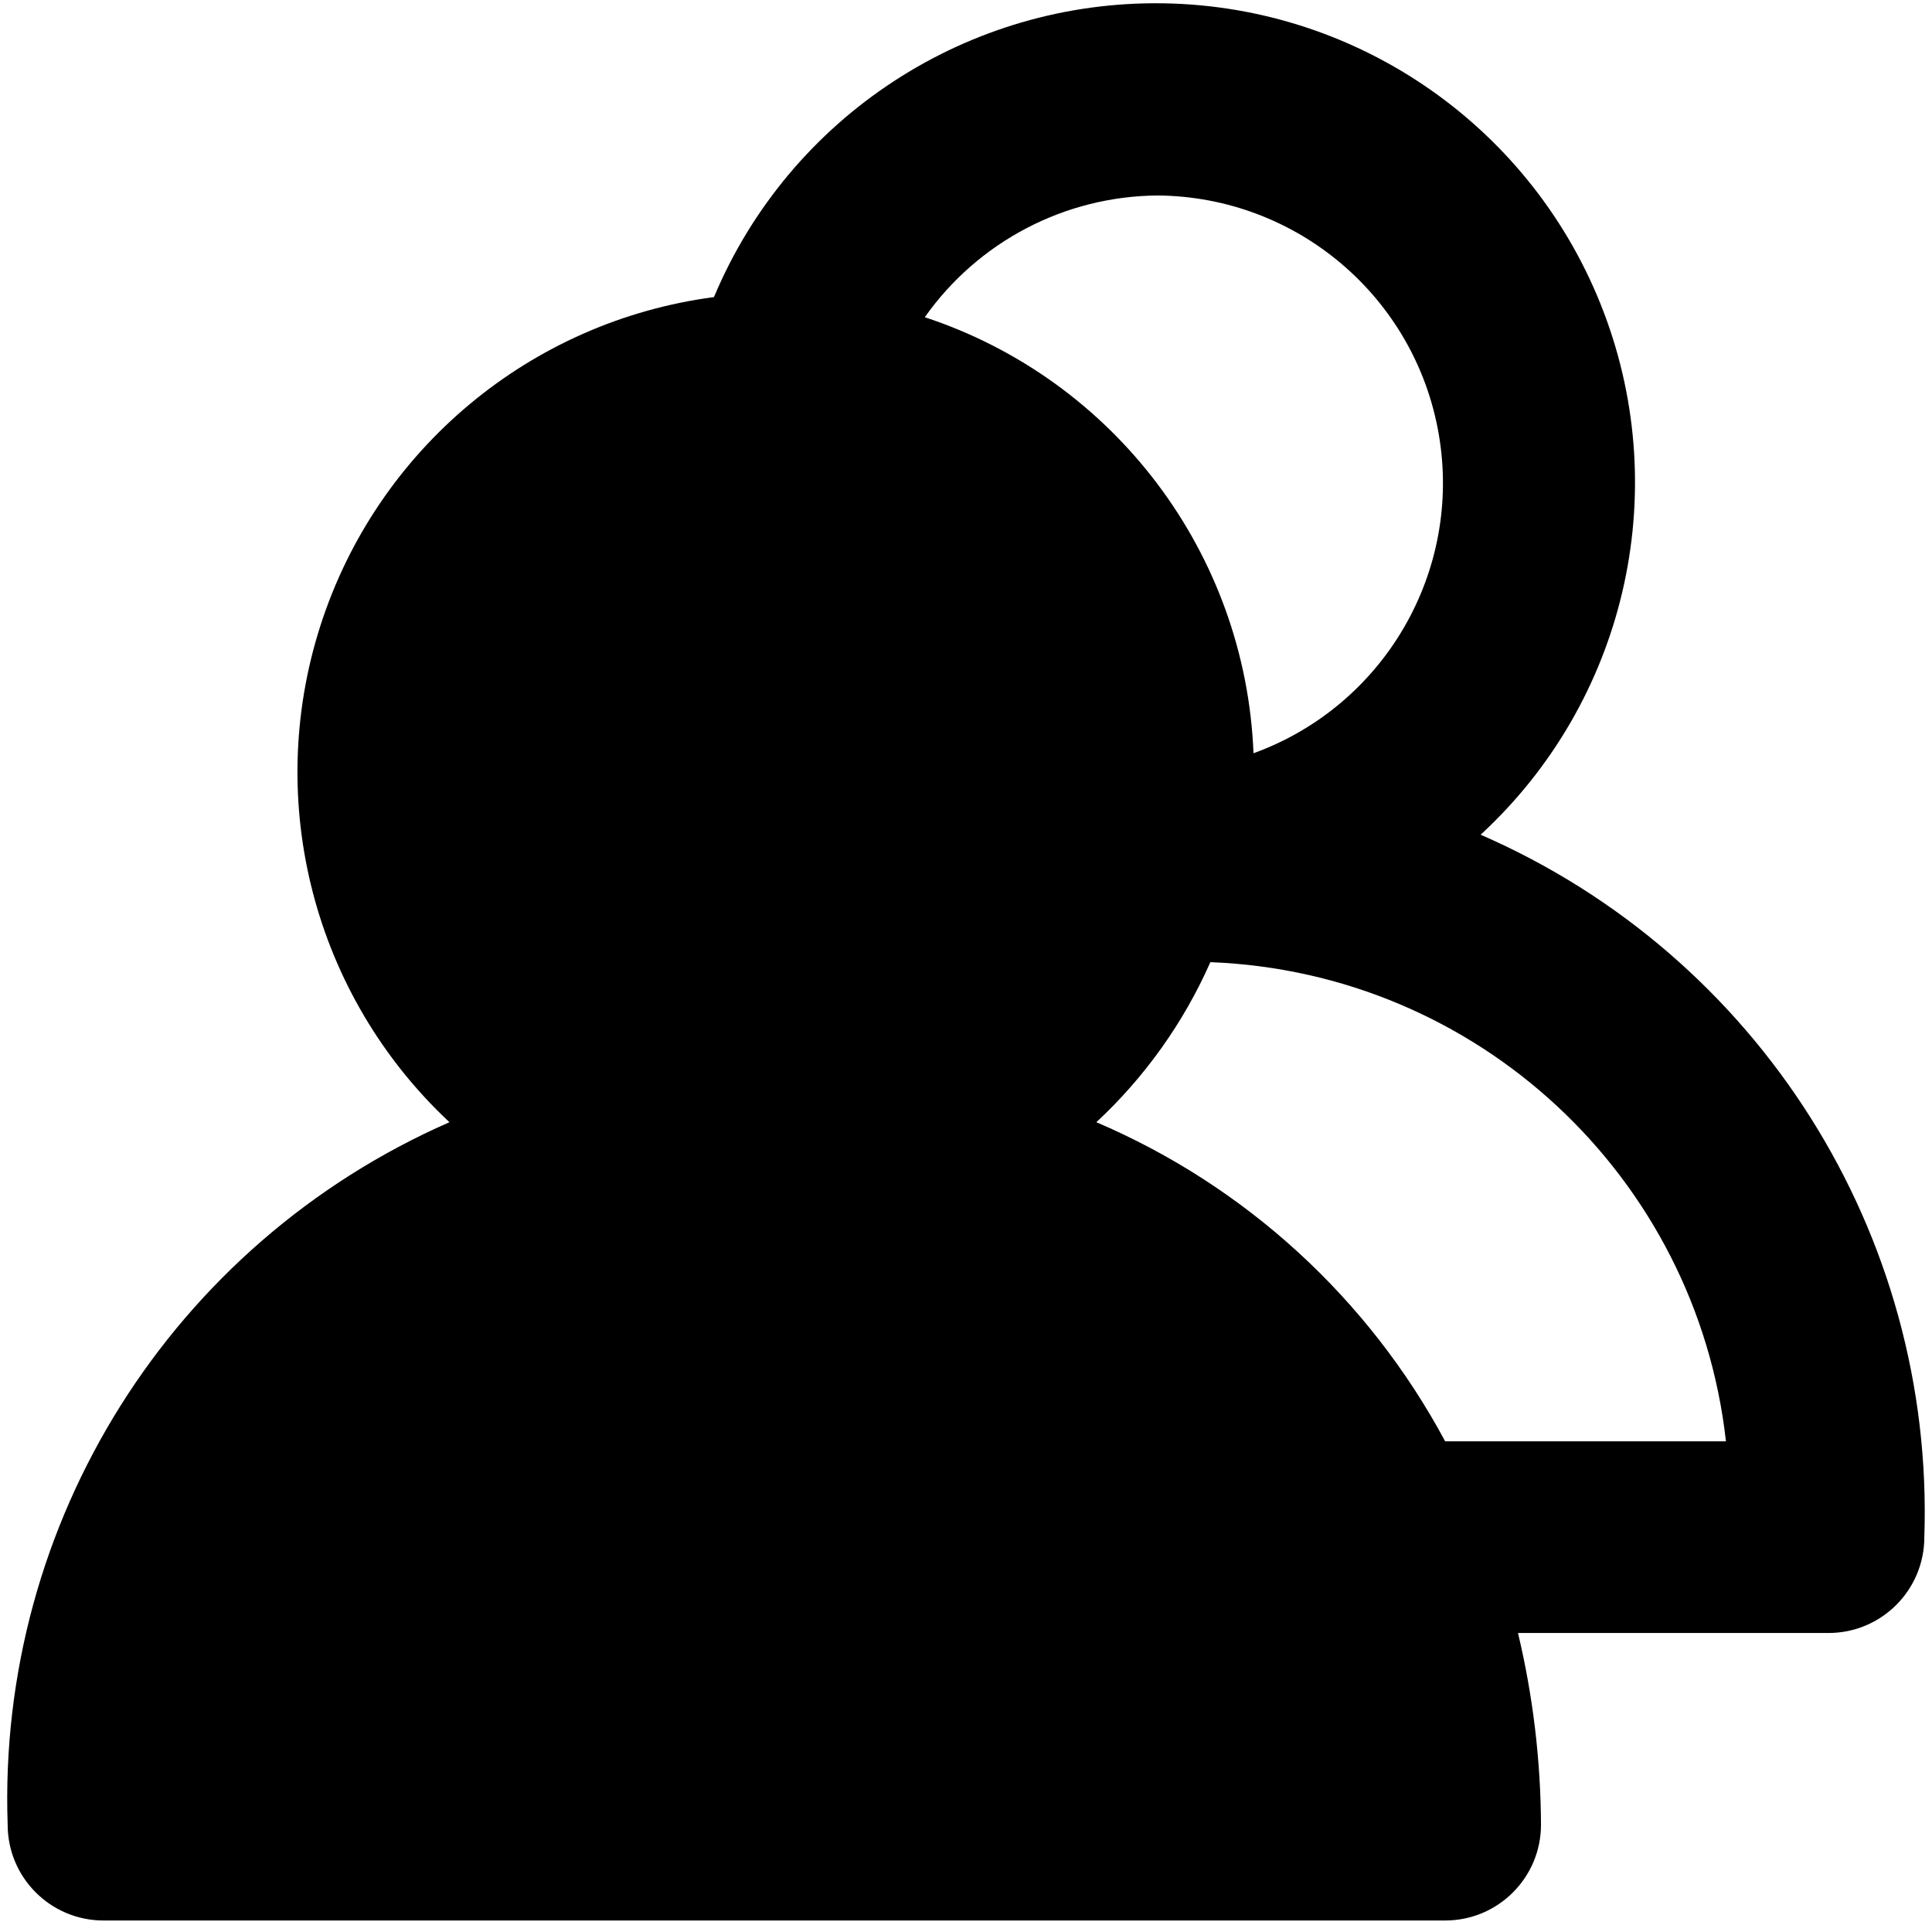 <?xml version="1.0" encoding="UTF-8"?>
<svg width="128px" height="128px" viewBox="0 0 128 128" version="1.1" xmlns="http://www.w3.org/2000/svg" xmlns:xlink="http://www.w3.org/1999/xlink">
    <title>Artboard</title>
    <g id="Artboard" stroke="none" stroke-width="1" fill="none" fill-rule="evenodd">
        <g id="users-1" fill="#000000" fill-rule="nonzero">
            <path d="M98.095,55.302 C107.638,46.504 110.864,32.783 106.241,20.655 C101.618,8.526 90.078,0.434 77.1,0.22 C64.123,0.006 52.322,7.713 47.302,19.683 C35.128,21.289 24.972,29.772 21.224,41.465 C17.475,53.158 20.807,65.965 29.778,74.349 C11.408,82.401 -0.191,100.844 0.508,120.889 C0.508,124.395 3.351,127.238 6.857,127.238 L95.746,127.238 C99.253,127.238 102.095,124.395 102.095,120.889 C102.074,116.612 101.563,112.351 100.571,108.19 L121.143,108.19 C124.649,108.19 127.492,105.348 127.492,101.841 C128.169,81.766 116.514,63.314 98.095,55.302 Z M76.698,12.952 C85.917,13.024 93.762,19.688 95.323,28.774 C96.884,37.86 91.714,46.76 83.048,49.905 C82.522,36.676 73.843,25.162 61.27,21.016 C64.812,15.998 70.556,12.995 76.698,12.952 L76.698,12.952 Z M95.746,95.492 C90.667,86.024 82.516,78.568 72.635,74.349 C75.847,71.364 78.417,67.756 80.19,63.746 C97.862,64.422 112.383,77.917 114.349,95.492 L95.746,95.492 Z" id="Shape"></path>
        </g>
    </g>
</svg>